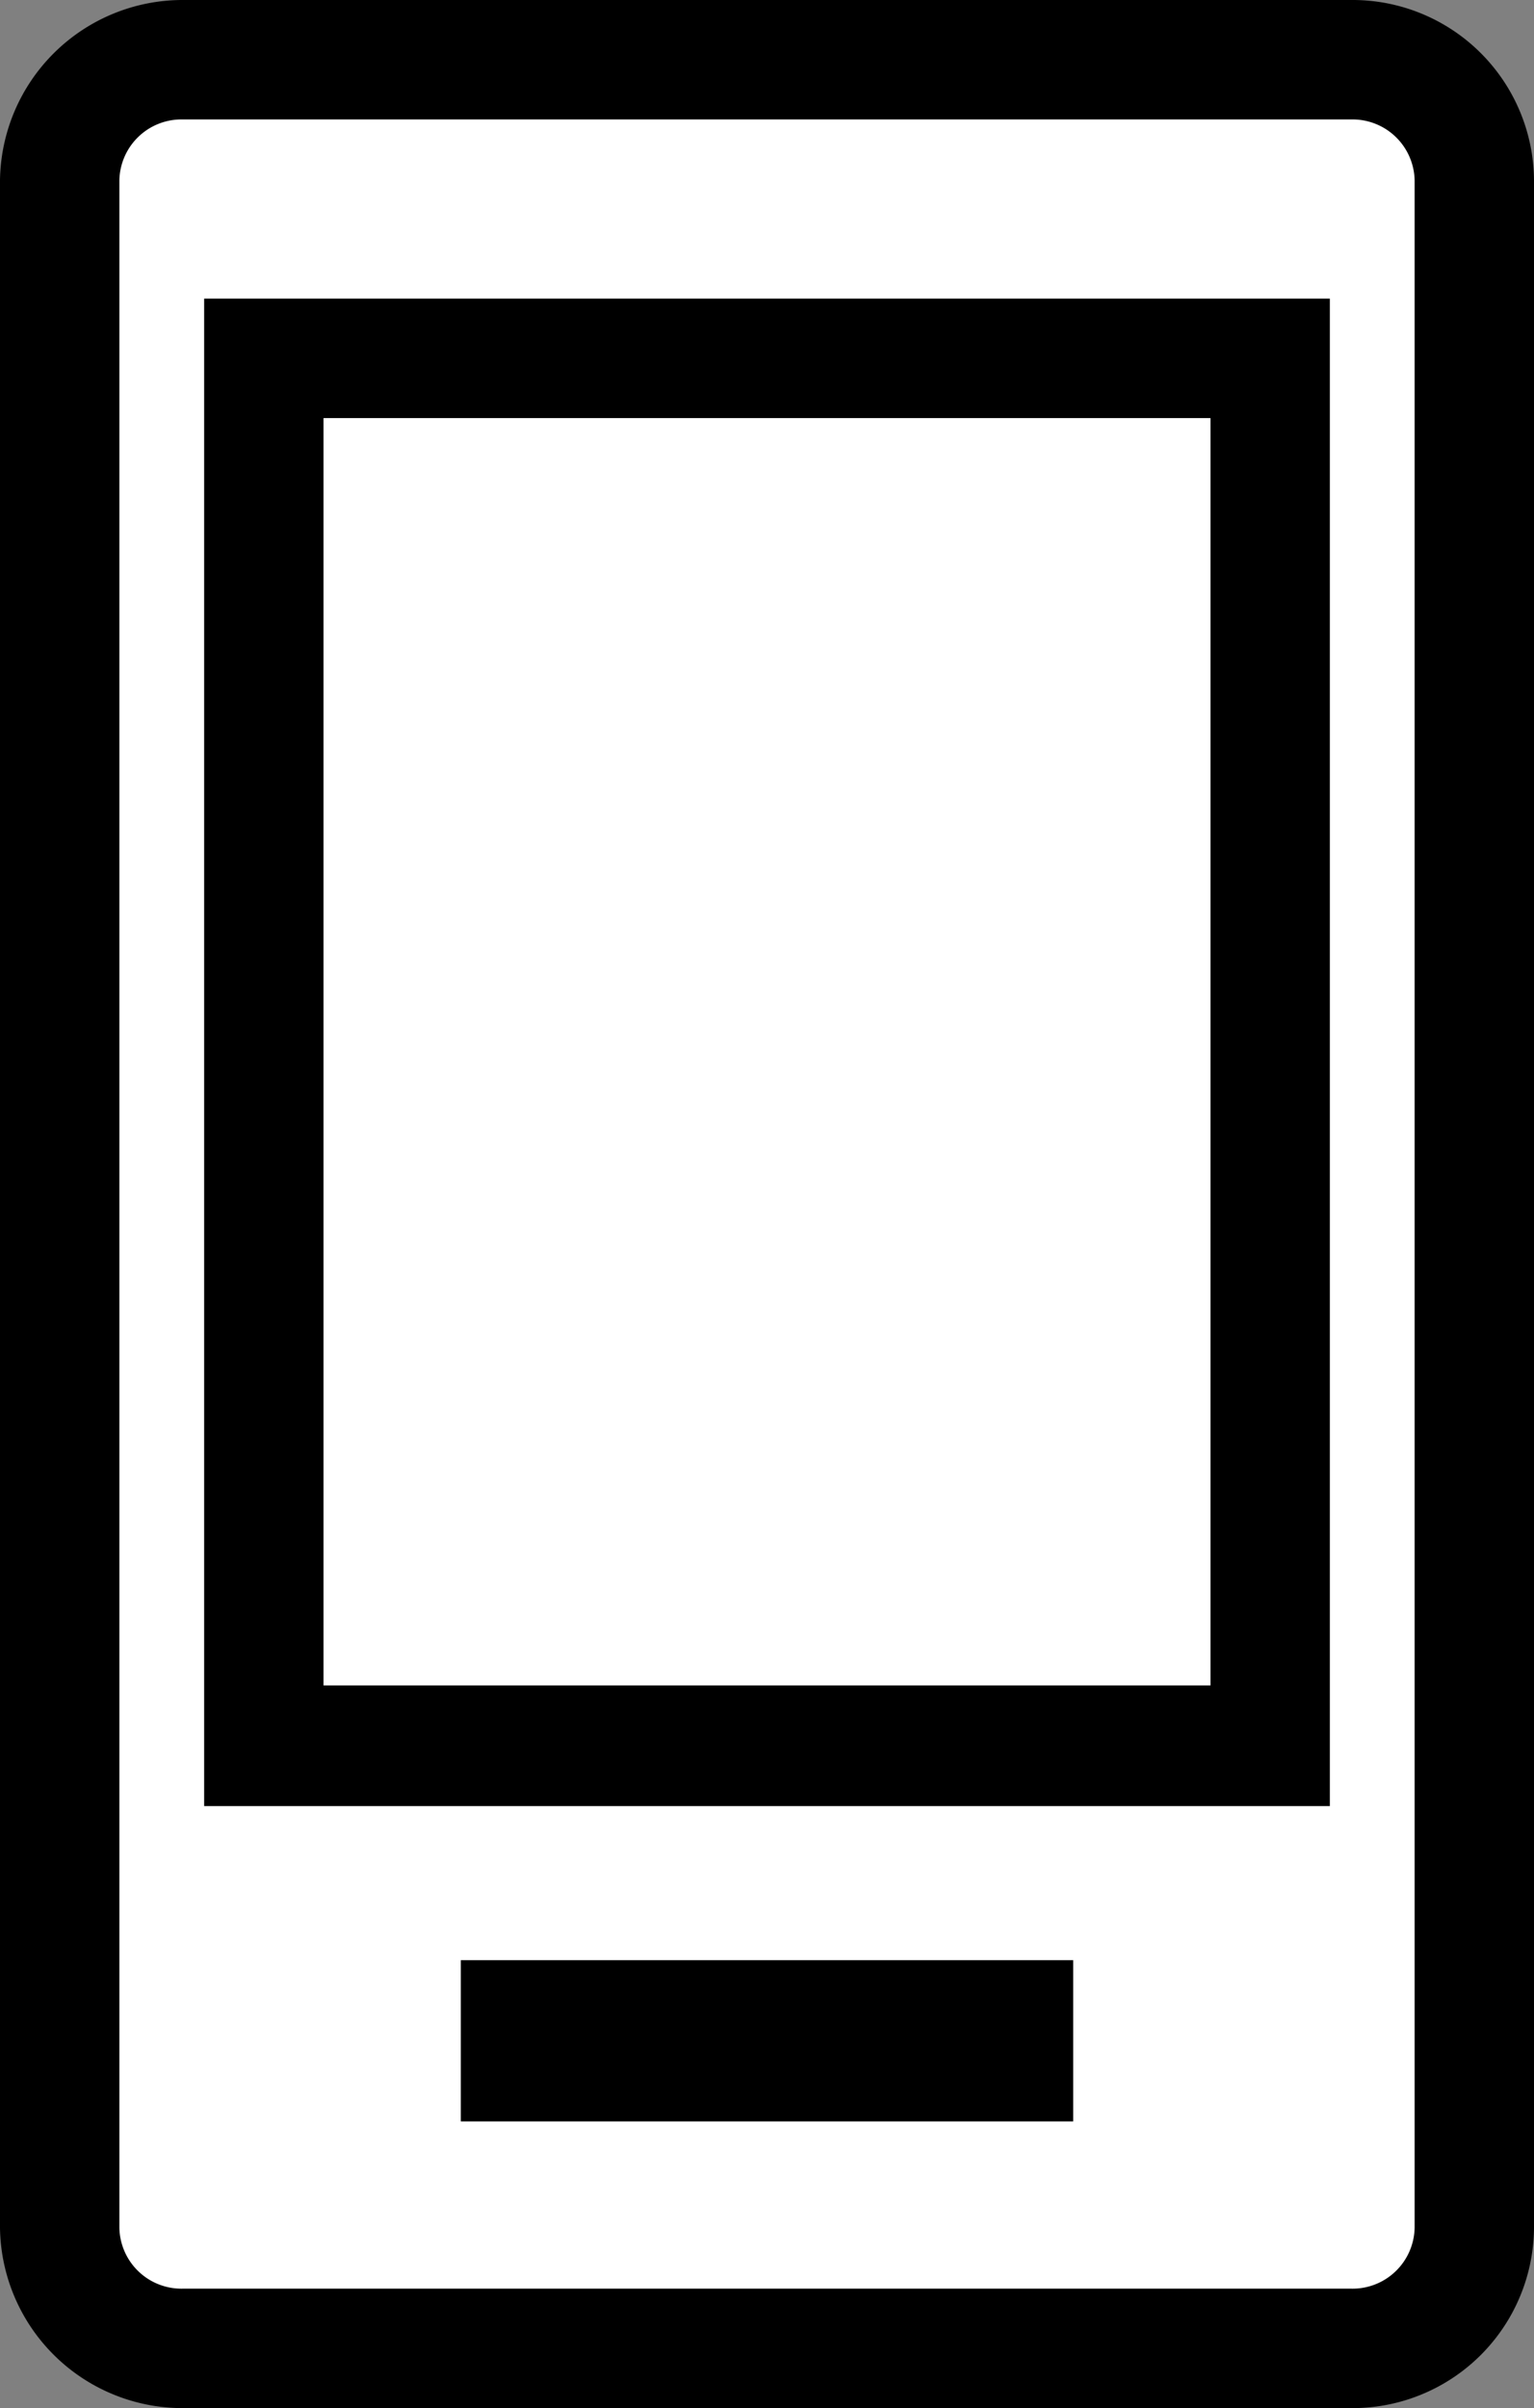 <svg xmlns="http://www.w3.org/2000/svg" viewBox="0 0 12.85 20.16"><rect x="0" y="0" width="12.85" height="20.16" fill="#808080" stroke="none"/><defs><style>.cls-1{fill:#fff;}</style></defs><g id="Layer_2" data-name="Layer 2"><g id="Layer_1-2" data-name="Layer 1"><path class="cls-1" d="M1.53,19.66a1,1,0,0,1-1-1V1.51a1,1,0,0,1,1-1h9.79a1,1,0,0,1,1,1V18.65a1,1,0,0,1-1,1Z"/><path d="M11.32,1a.52.52,0,0,1,.53.51V18.65a.52.52,0,0,1-.53.51H1.53A.52.52,0,0,1,1,18.65V1.51A.52.52,0,0,1,1.53,1h9.79m0-1H1.53A1.53,1.53,0,0,0,0,1.51V18.65a1.53,1.53,0,0,0,1.53,1.51h9.79a1.52,1.52,0,0,0,1.53-1.51V1.51A1.52,1.52,0,0,0,11.32,0"/><rect x="3.86" y="16.41" width="5.13" height="1.35"/><path d="M10.14,14.11H2.71V3.5h7.43Zm1-11.61H1.71V15.12h9.43Z"/></g></g></svg>
